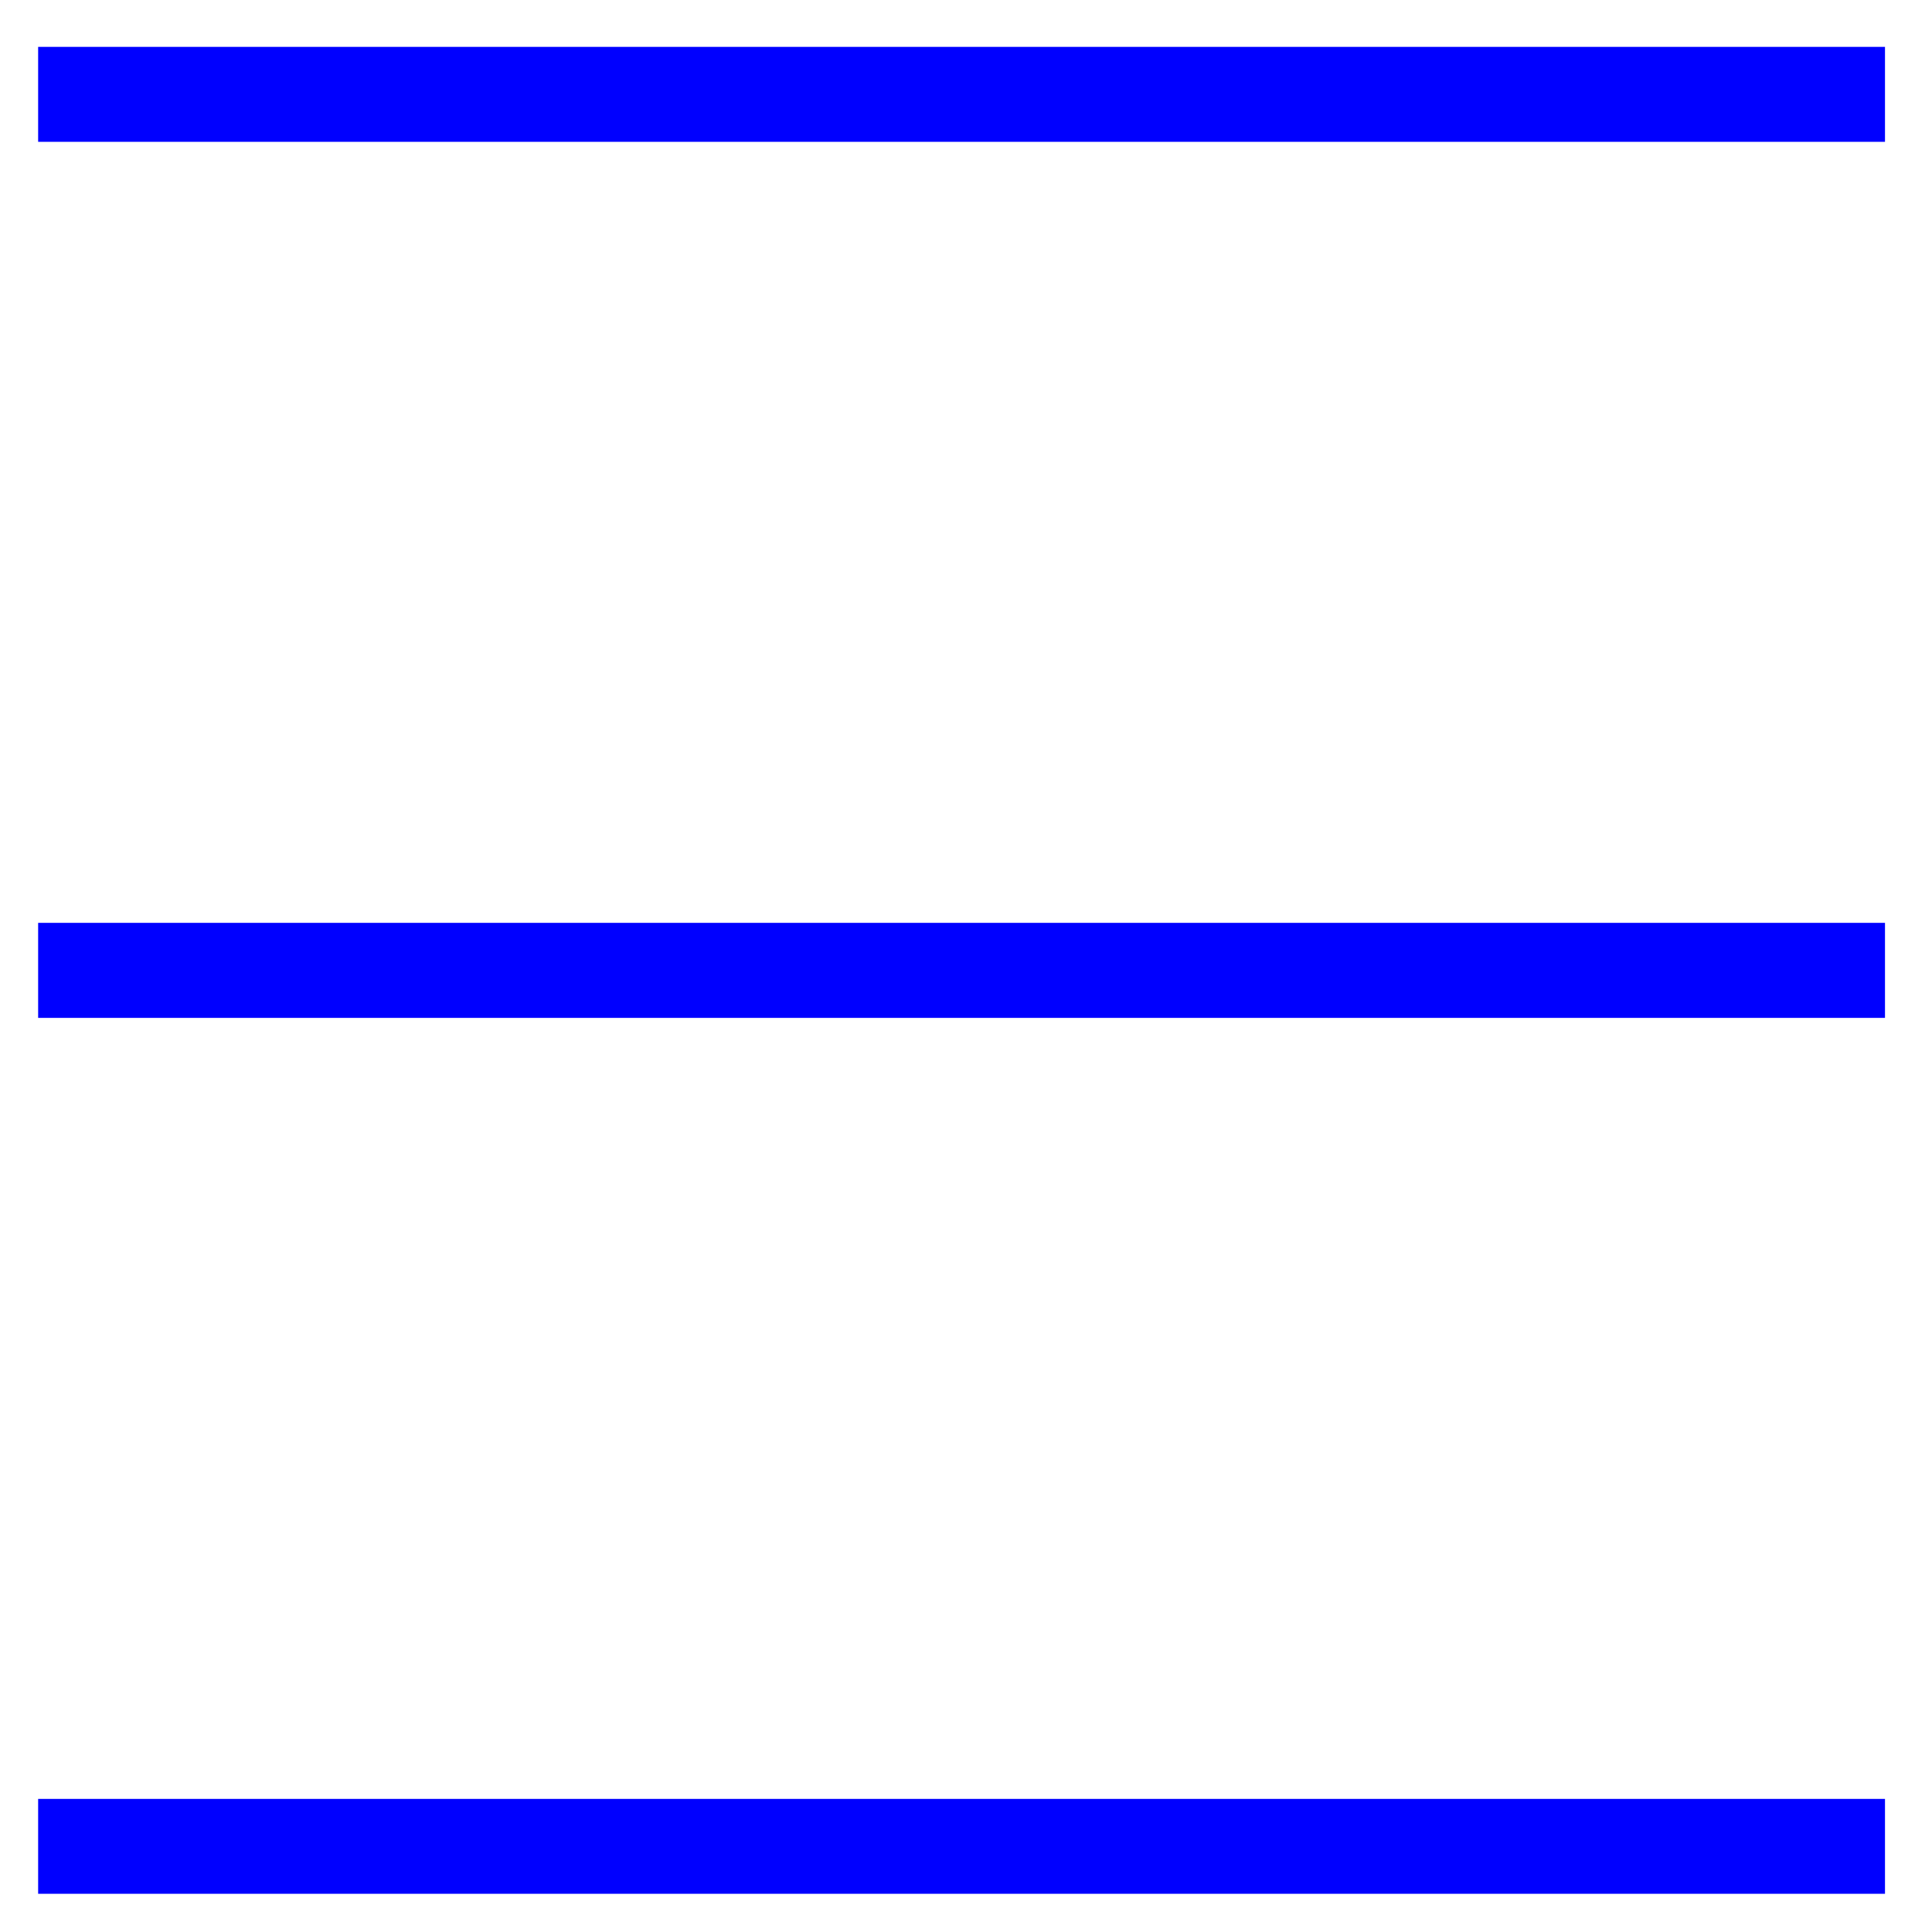 <?xml version="1.0" encoding="utf-8"?>
<!-- Generator: Adobe Illustrator 15.1.0, SVG Export Plug-In . SVG Version: 6.00 Build 0)  -->
<!DOCTYPE svg PUBLIC "-//W3C//DTD SVG 1.1//EN" "http://www.w3.org/Graphics/SVG/1.1/DTD/svg11.dtd">
<svg version="1.1" id="Layer_1" xmlns="http://www.w3.org/2000/svg" xmlns:xlink="http://www.w3.org/1999/xlink" x="0px" y="0px"
	 width="27px" height="27px" viewBox="0 0 27 27" enable-background="new 0 0 27 27" xml:space="preserve">
<rect x="-0.5" y="-0.5" fill="#FFFFFF" width="28" height="28"/>
<g>
	<rect x="0.533" y="0.655" fill="#0000FF" width="25.81" height="1.327"/>
	<rect x="0.533" y="12.897" fill="#0000FF" width="25.81" height="1.328"/>
	<rect x="0.533" y="25.14" fill="#0000FF" width="25.81" height="1.326"/>
</g>
</svg>
